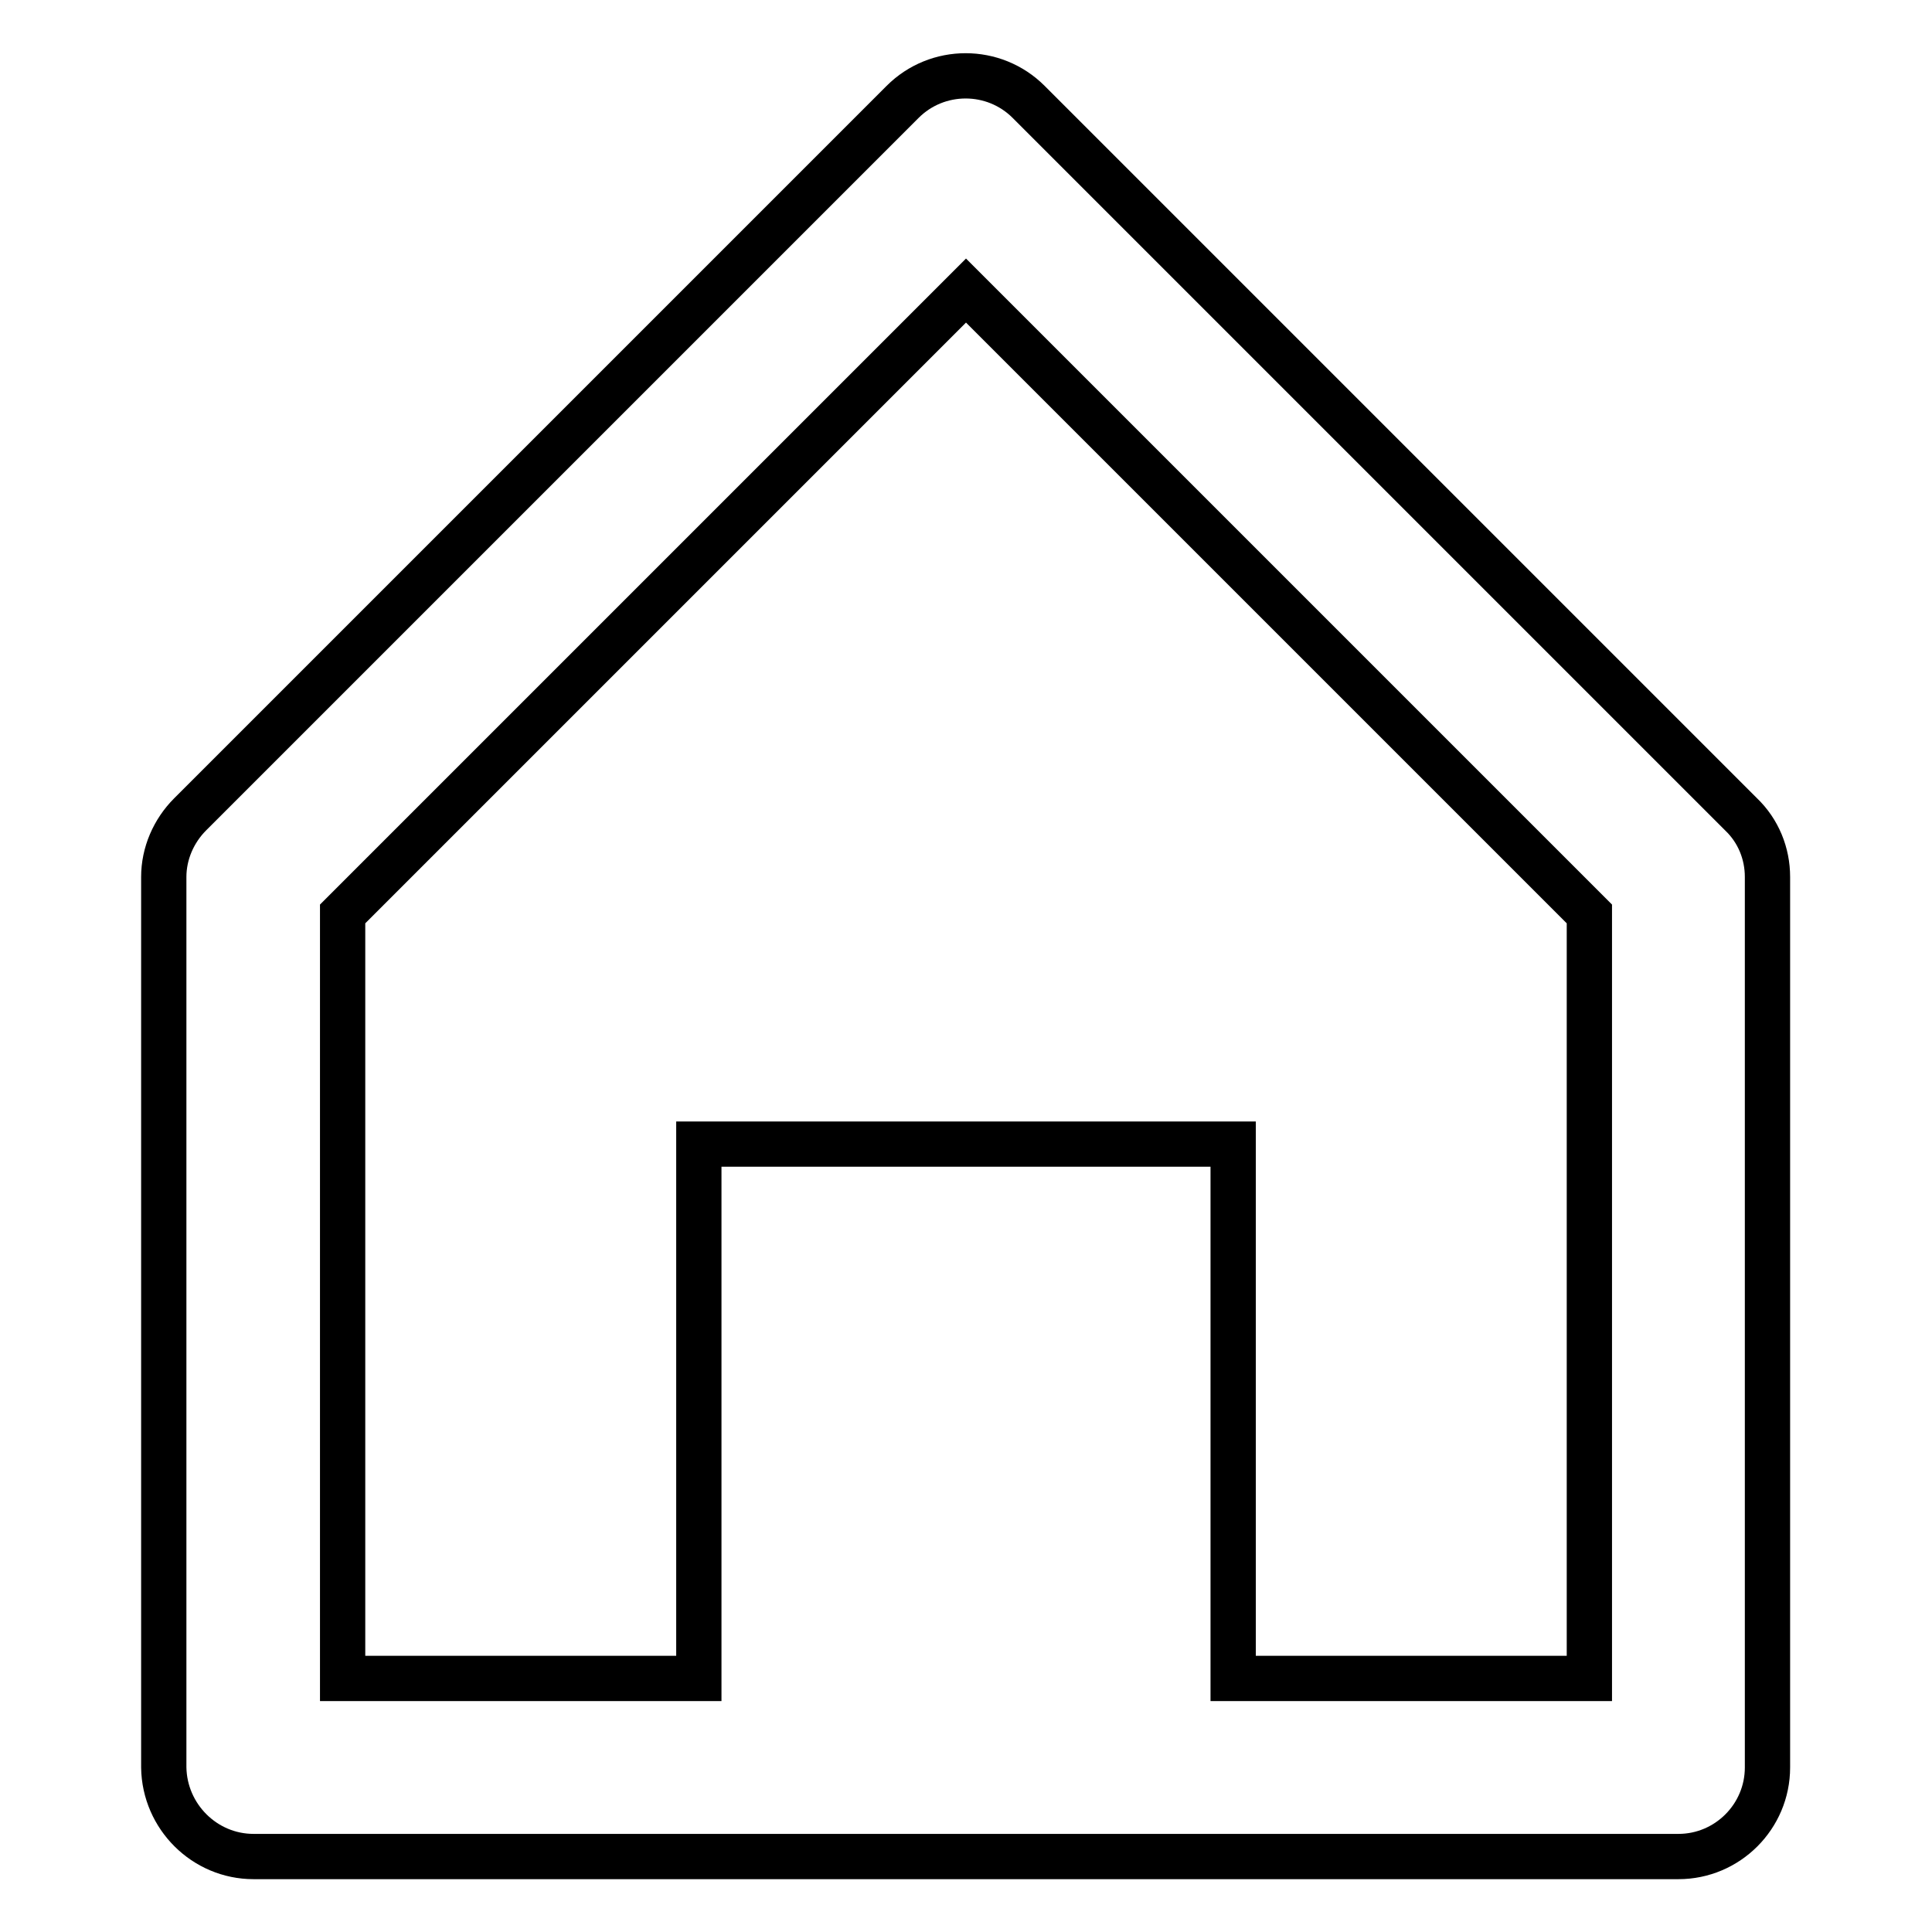 <?xml version="1.0" encoding="utf-8"?>
<!-- Svg Vector Icons : http://www.onlinewebfonts.com/icon -->
<!DOCTYPE svg PUBLIC "-//W3C//DTD SVG 1.1//EN" "http://www.w3.org/Graphics/SVG/1.1/DTD/svg11.dtd">
<svg version="1.1" xmlns="http://www.w3.org/2000/svg" xmlns:xlink="http://www.w3.org/1999/xlink" x="0px" y="0px" viewBox="0 0 256 256" enable-background="new 0 0 256 256" xml:space="preserve">
<g> <path stroke-width="6" fill-opacity="0" stroke="#000000"  d="M33.6,246h188.8c6.5,0,11.8-5.3,11.8-11.8l0,0v-118c0-3.1-1.2-6.1-3.5-8.3l-94.4-94.4 c-4.6-4.6-12.1-4.6-16.7,0c0,0,0,0,0,0l-94.4,94.4c-2.2,2.2-3.5,5.2-3.5,8.3v118C21.8,240.7,27.1,246,33.6,246L33.6,246z  M45.4,121.1L128,38.5l82.6,82.6v101.3h-47.2v-70.8H92.6v70.8H45.4V121.1z"/></g>
</svg>